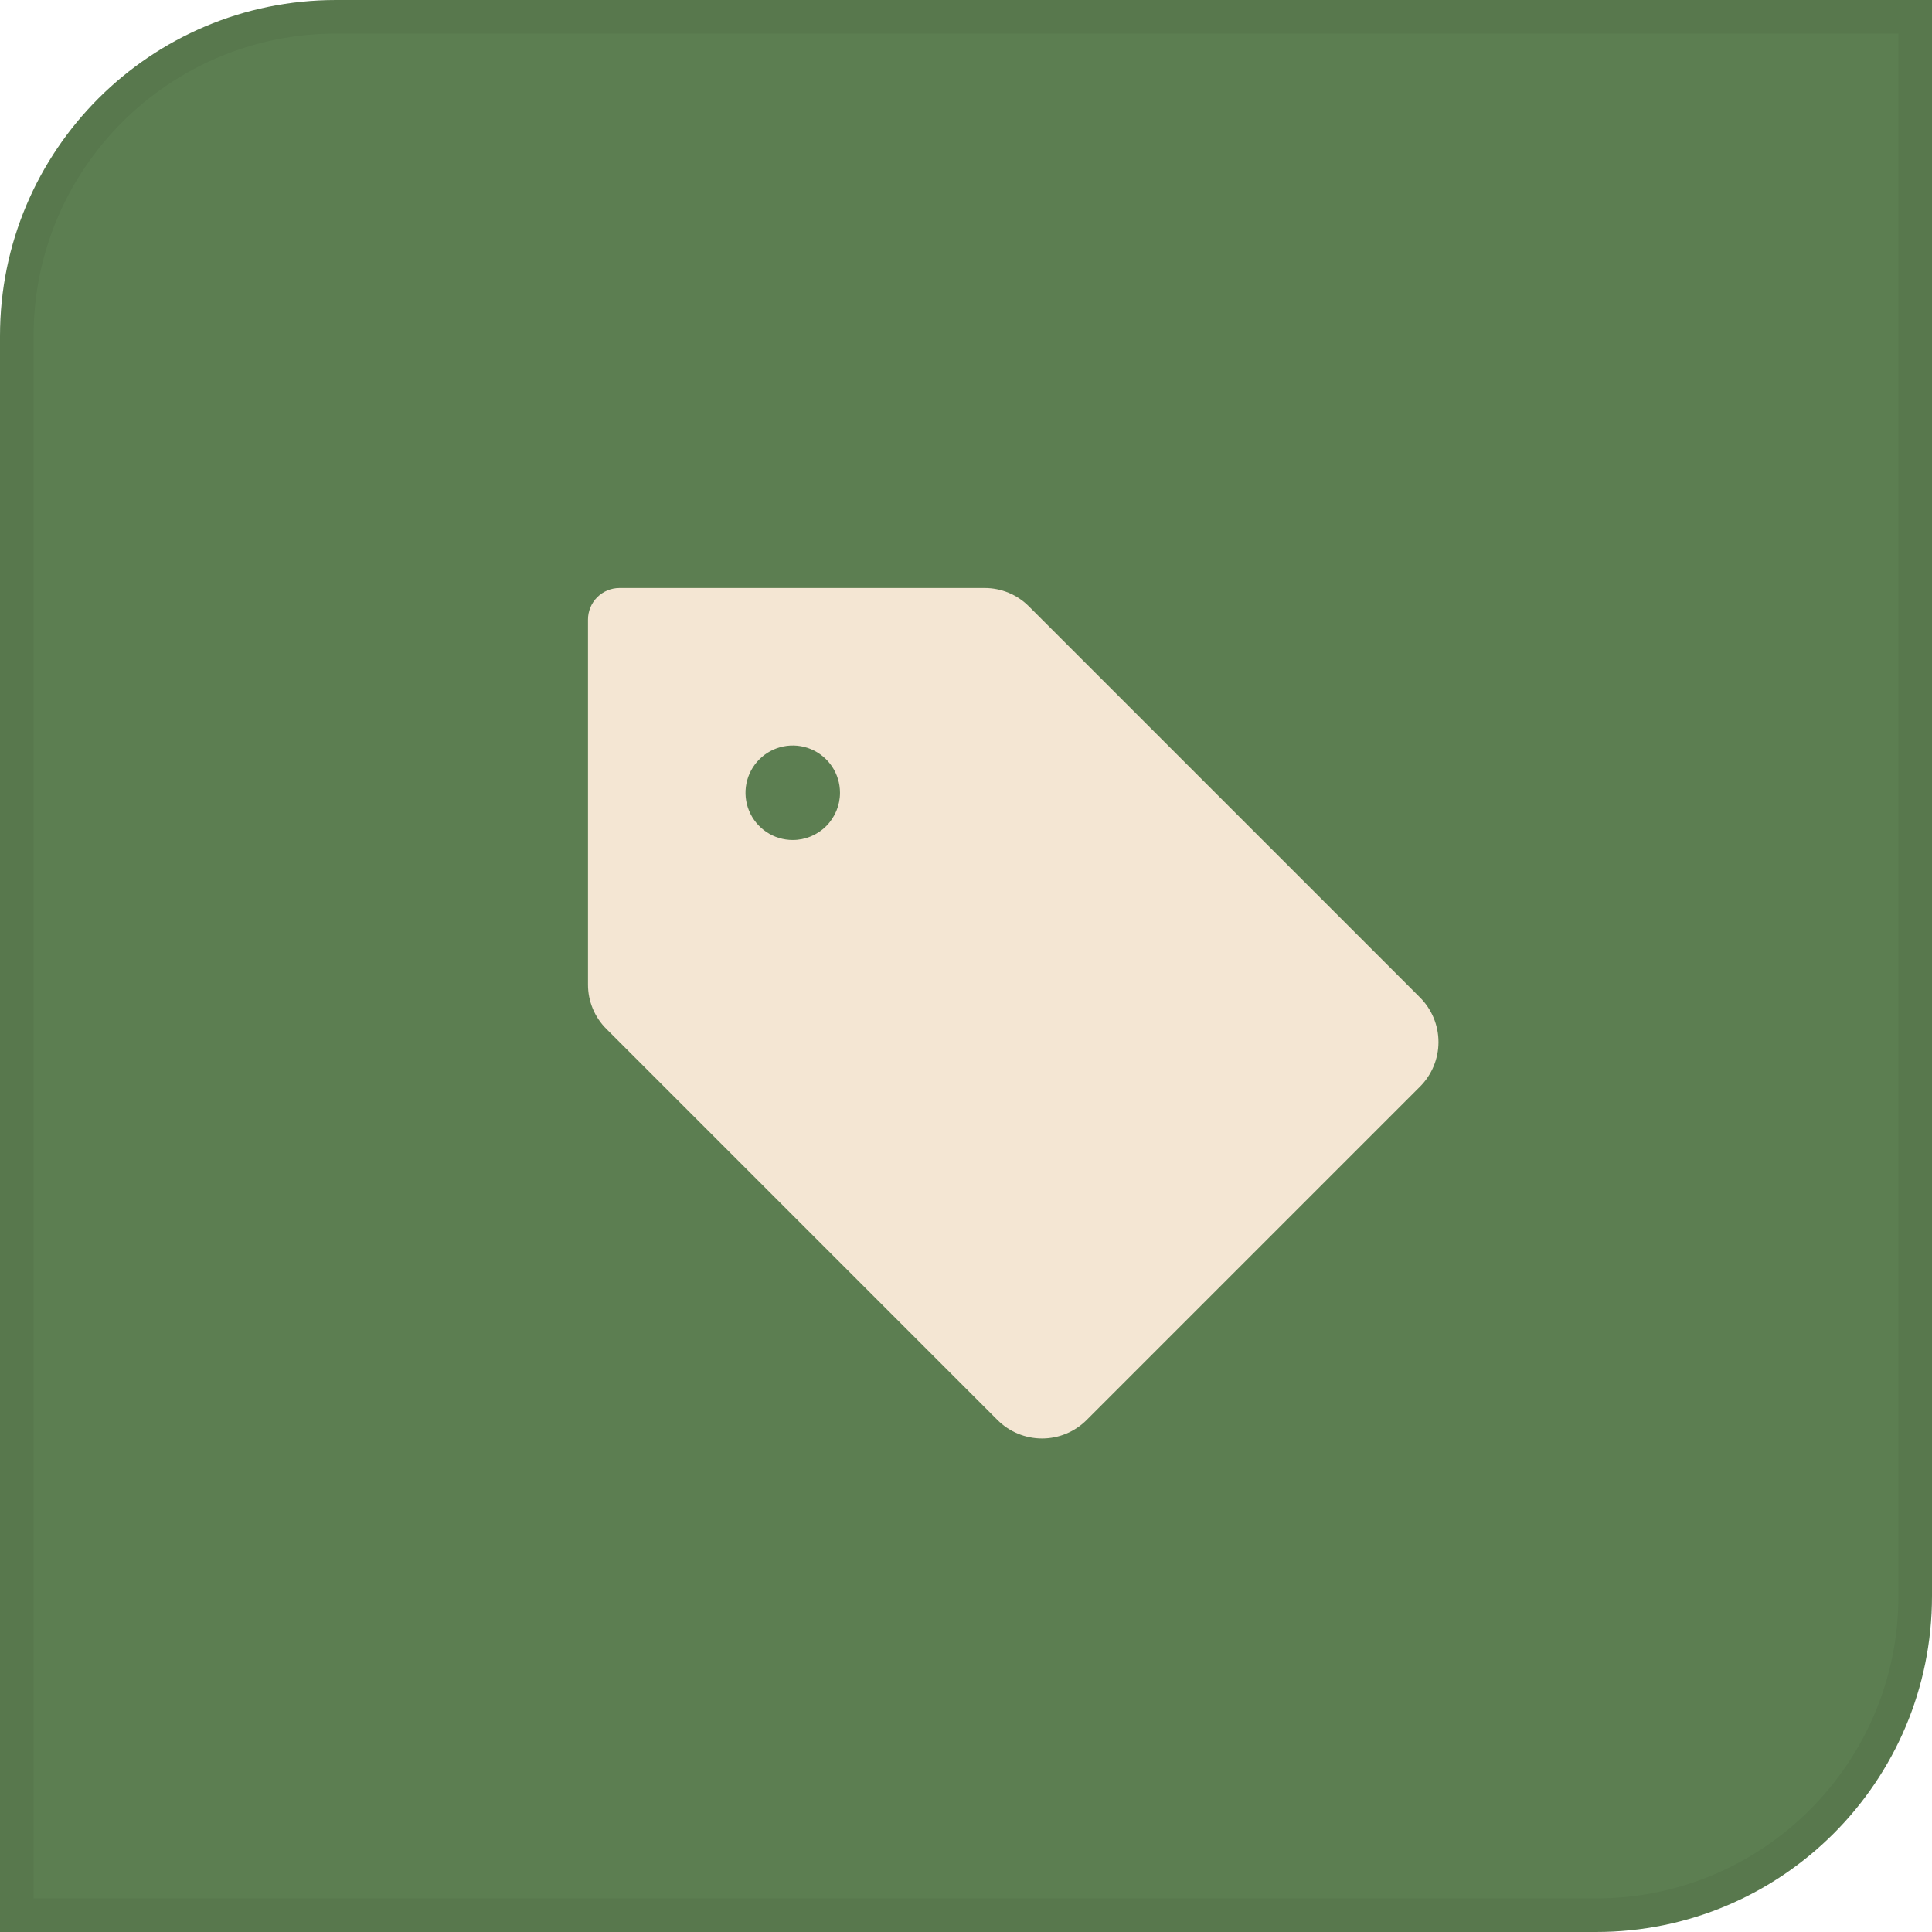 <svg width="115" height="115" viewBox="0 0 115 115" fill="none" xmlns="http://www.w3.org/2000/svg">
<path d="M0 20C0 8.954 8.954 0 20 0H115V95C115 106.046 106.046 115 95 115H0V20Z" fill="#5C7E51"/>
<path d="M20 1H114V95C114 105.493 105.493 114 95 114H1V20C1 9.507 9.507 1 20 1Z" stroke="black" stroke-opacity="0.05" stroke-width="2"/>
<path d="M84.526 59.375L61.25 36.099C60.903 35.749 60.49 35.472 60.035 35.283C59.58 35.095 59.092 34.998 58.599 35H36.875C36.378 35 35.901 35.198 35.549 35.549C35.198 35.901 35 36.378 35 36.875V58.599C34.998 59.092 35.095 59.58 35.283 60.035C35.472 60.49 35.749 60.903 36.099 61.25L59.375 84.526C59.723 84.874 60.137 85.15 60.592 85.339C61.047 85.527 61.534 85.624 62.027 85.624C62.52 85.624 63.007 85.527 63.462 85.339C63.917 85.15 64.331 84.874 64.679 84.526L84.526 64.679C84.874 64.331 85.15 63.917 85.339 63.462C85.527 63.007 85.624 62.52 85.624 62.027C85.624 61.534 85.527 61.047 85.339 60.592C85.15 60.137 84.874 59.723 84.526 59.375ZM47.188 50C46.631 50 46.087 49.835 45.625 49.526C45.163 49.217 44.802 48.778 44.589 48.264C44.376 47.75 44.321 47.184 44.429 46.639C44.538 46.093 44.805 45.592 45.199 45.199C45.592 44.805 46.093 44.538 46.639 44.429C47.184 44.321 47.75 44.376 48.264 44.589C48.778 44.802 49.217 45.163 49.526 45.625C49.835 46.087 50 46.631 50 47.188C50 47.933 49.704 48.649 49.176 49.176C48.649 49.704 47.933 50 47.188 50Z" fill="#F4E6D3"/>
</svg>
